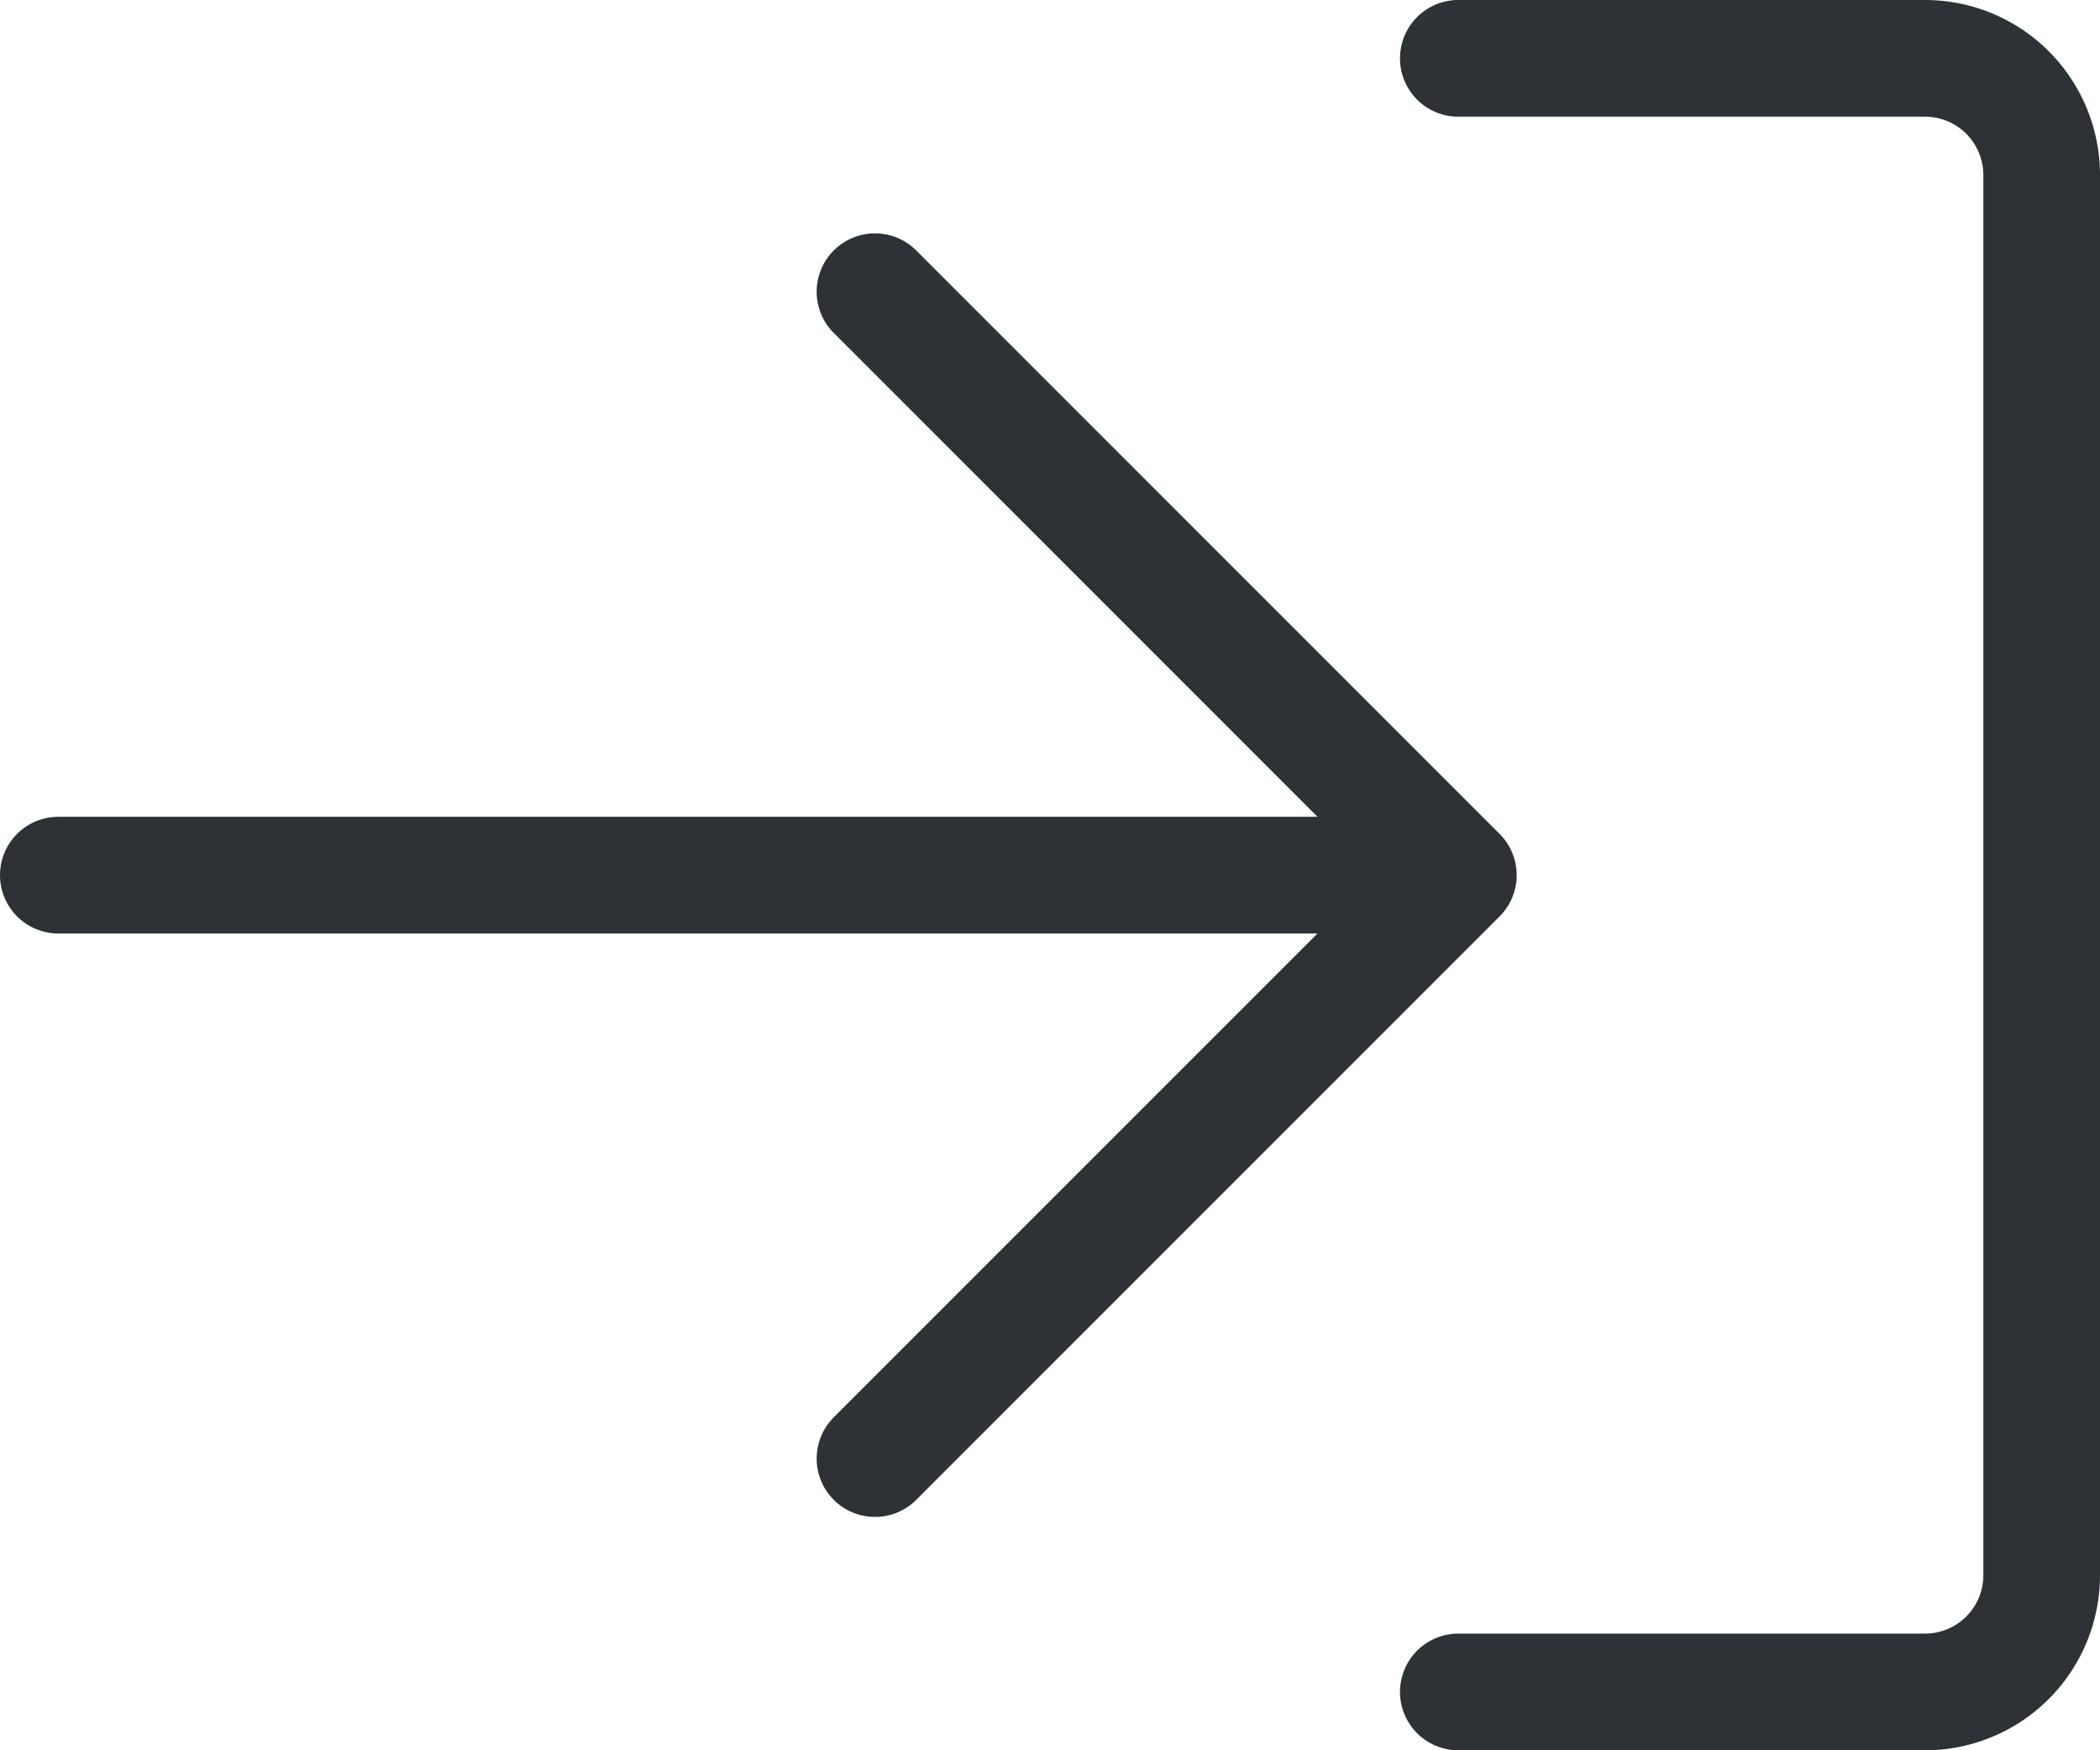 <svg xmlns="http://www.w3.org/2000/svg" width="18" height="15" viewBox="0 0 18 15">
    <path fill="none" fill-rule="evenodd" stroke="#2E3135" stroke-linecap="round" stroke-linejoin="round" d="M12.5.5h4a1 1 0 0 1 1 1v12a1 1 0 0 1-1 1h-4m-5-2l5-5-5-5m4.5 5H.5"/>
</svg>
